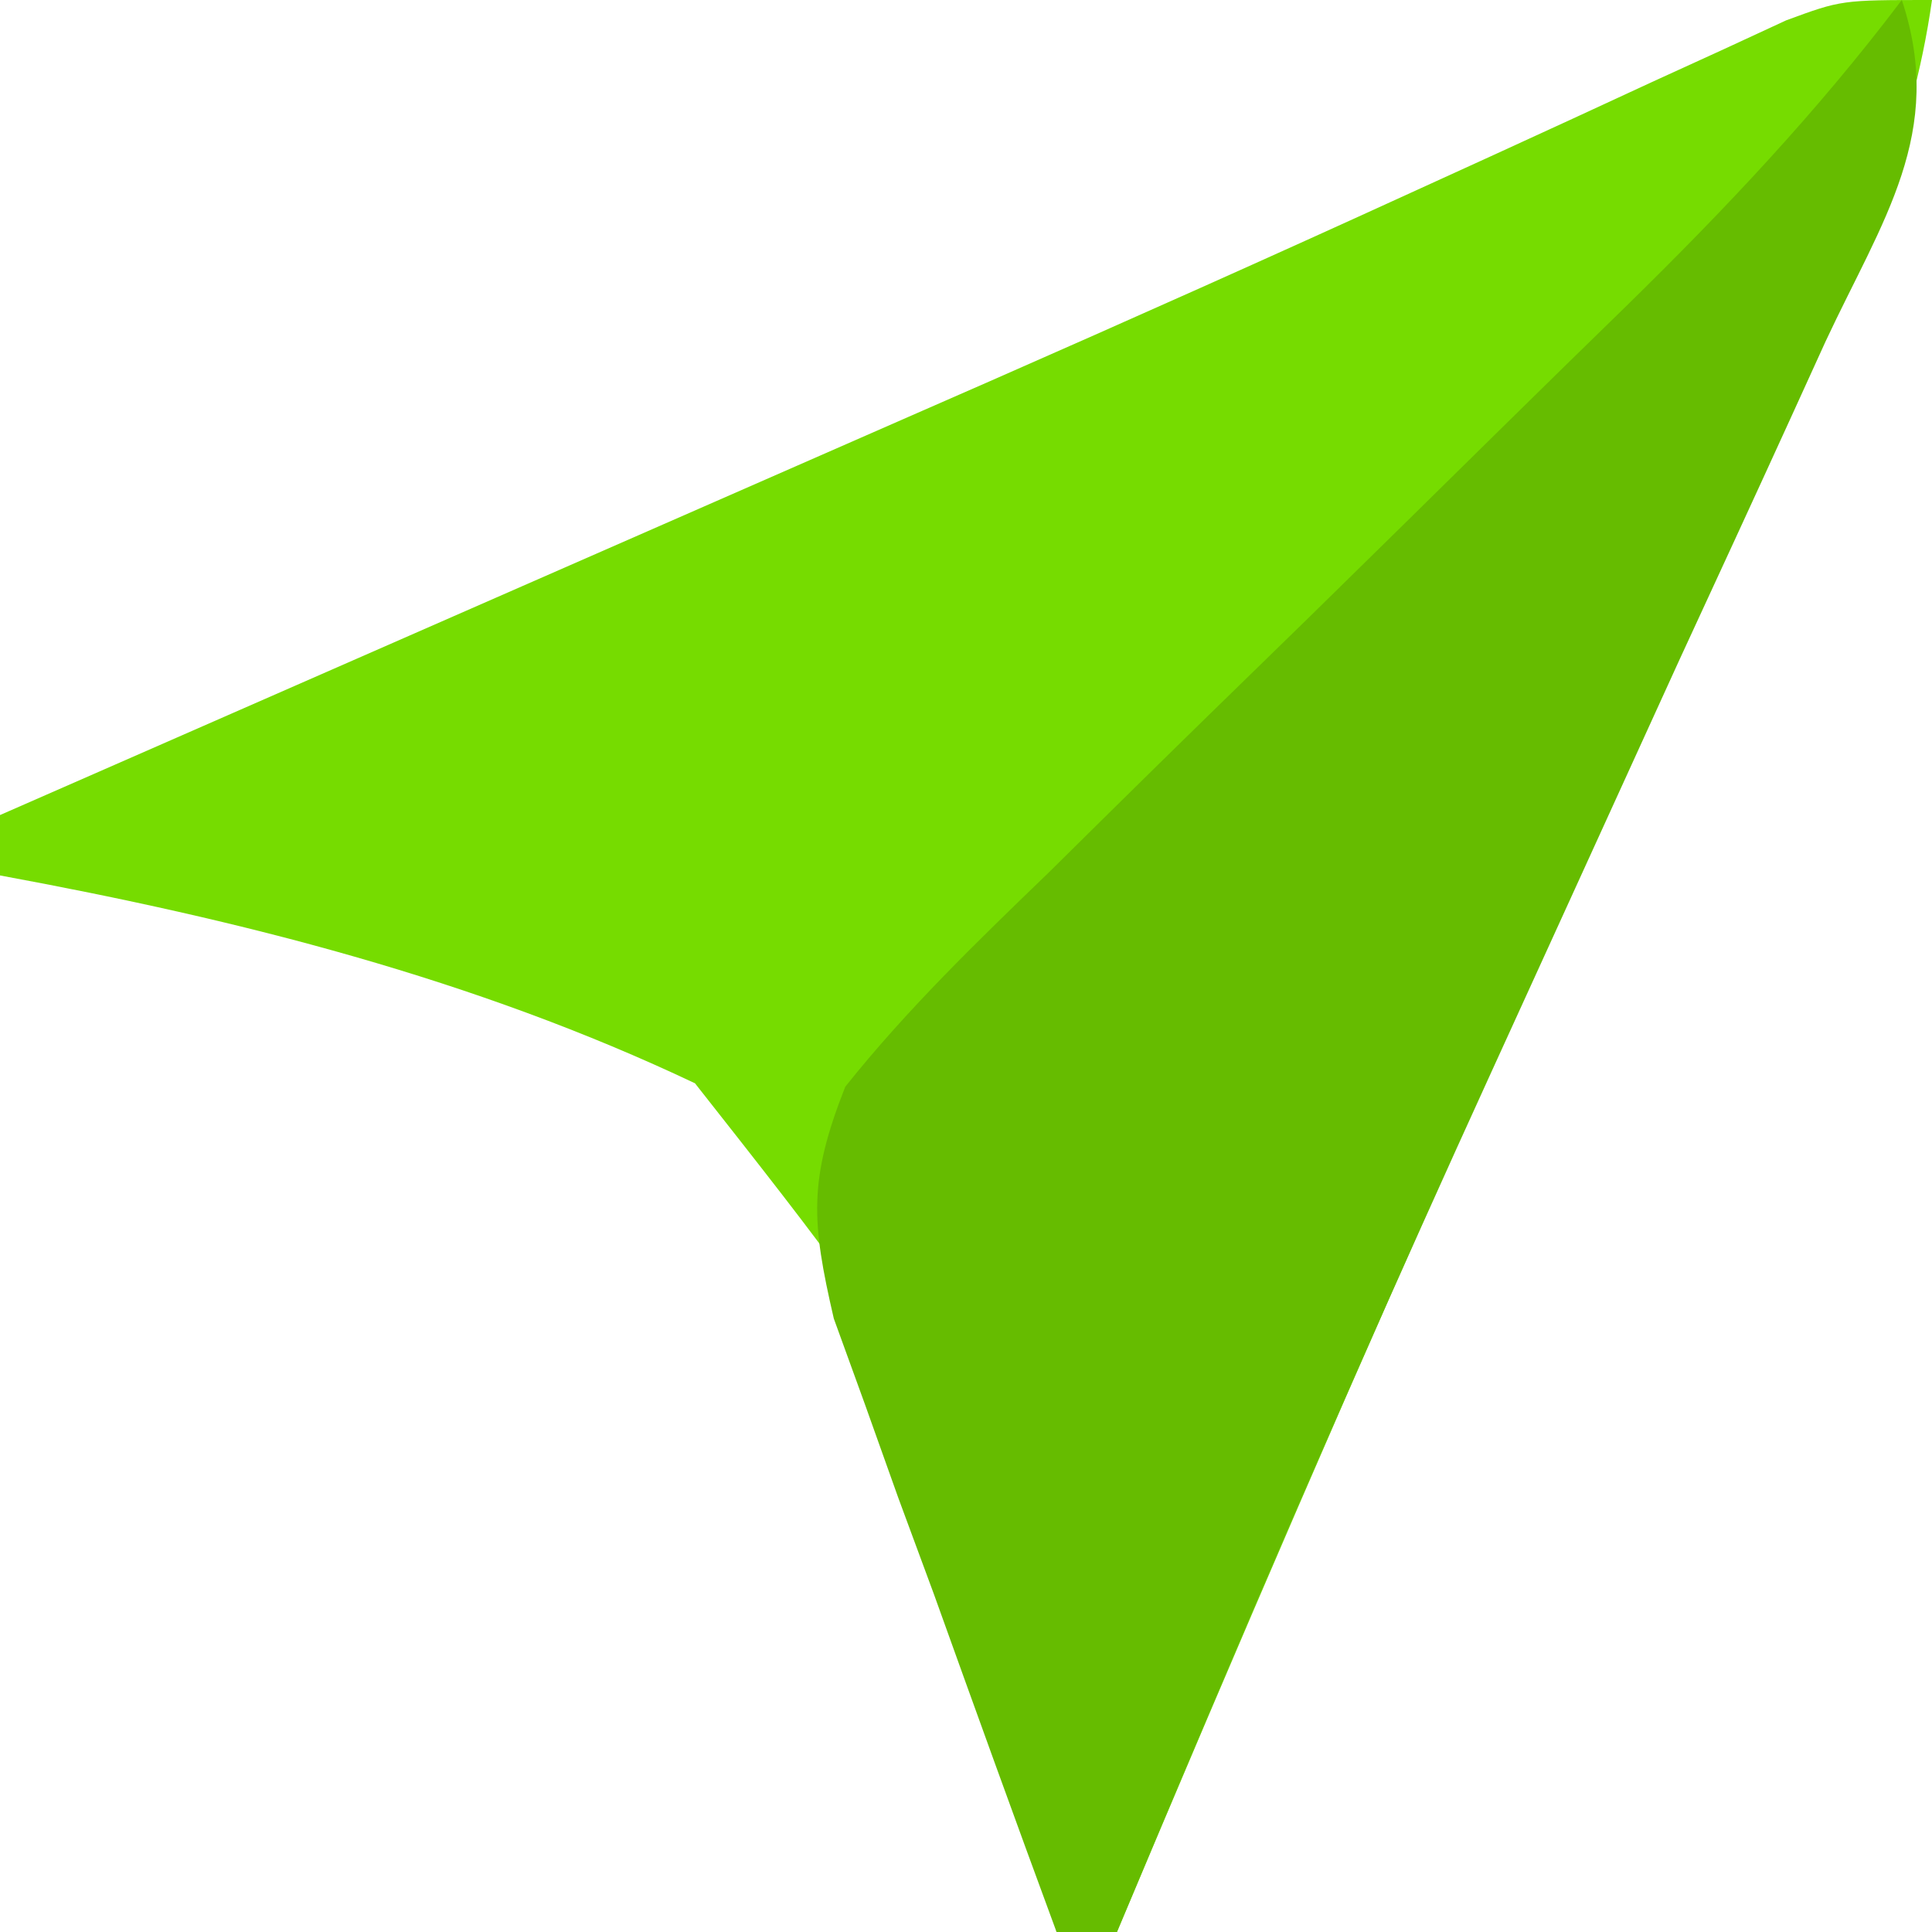 <?xml version="1.0" encoding="UTF-8"?>
<svg version="1.1" xmlns="http://www.w3.org/2000/svg" width="64" height="64">
<path d="M0 0 C-0.67 4.754 -2.521 8.74 -4.5 13.062 C-4.852 13.843 -5.204 14.624 -5.567 15.428 C-6.319 17.094 -7.073 18.759 -7.829 20.423 C-9.781 24.718 -11.716 29.019 -13.652 33.32 C-14.032 34.162 -14.411 35.003 -14.802 35.87 C-18.999 45.191 -23.035 54.578 -27 64 C-27.66 64 -28.32 64 -29 64 C-29.136 63.26 -29.273 62.519 -29.414 61.756 C-32.139 47.111 -32.139 47.111 -40.978 35.885 C-48.294 32.418 -56.06 30.463 -64 29 C-64 28.34 -64 27.68 -64 27 C-62.863 26.502 -61.725 26.004 -60.554 25.49 C-56.229 23.596 -51.905 21.7 -47.582 19.804 C-45.73 18.992 -43.878 18.181 -42.026 17.369 C-39.324 16.186 -36.623 15.001 -33.922 13.816 C-32.578 13.228 -32.578 13.228 -31.207 12.627 C-26.55 10.581 -21.908 8.51 -17.283 6.394 C-16.367 5.976 -15.45 5.558 -14.506 5.127 C-12.758 4.328 -11.012 3.523 -9.269 2.714 C-8.098 2.179 -8.098 2.179 -6.903 1.633 C-6.22 1.316 -5.536 1 -4.831 0.674 C-3 0 -3 0 0 0 Z " fill="#76DC00" transform="translate(64,0)"/>
<path d="M0 0 C1.467 4.4 -0.657 7.31 -2.523 11.305 C-2.901 12.133 -3.278 12.961 -3.666 13.814 C-4.894 16.505 -6.135 19.19 -7.375 21.875 C-8.627 24.614 -9.876 27.354 -11.124 30.094 C-11.946 31.897 -12.768 33.7 -13.592 35.502 C-16.694 42.297 -19.708 49.123 -22.625 56 C-22.984 56.845 -23.343 57.691 -23.712 58.562 C-24.478 60.373 -25.24 62.186 -26 64 C-26.66 64 -27.32 64 -28 64 C-29.374 60.278 -30.721 56.546 -32.062 52.812 C-32.452 51.757 -32.842 50.702 -33.244 49.615 C-33.608 48.594 -33.972 47.572 -34.348 46.52 C-34.688 45.582 -35.028 44.645 -35.379 43.679 C-36.125 40.462 -36.218 39.089 -35 36 C-32.951 33.431 -30.625 31.185 -28.262 28.906 C-27.585 28.237 -26.907 27.568 -26.21 26.879 C-24.045 24.743 -21.867 22.621 -19.688 20.5 C-17.521 18.377 -15.358 16.25 -13.197 14.121 C-11.853 12.799 -10.506 11.48 -9.154 10.165 C-5.853 6.933 -2.793 3.696 0 0 Z " fill="#66BC00" transform="translate(63,0)"/>
</svg>
